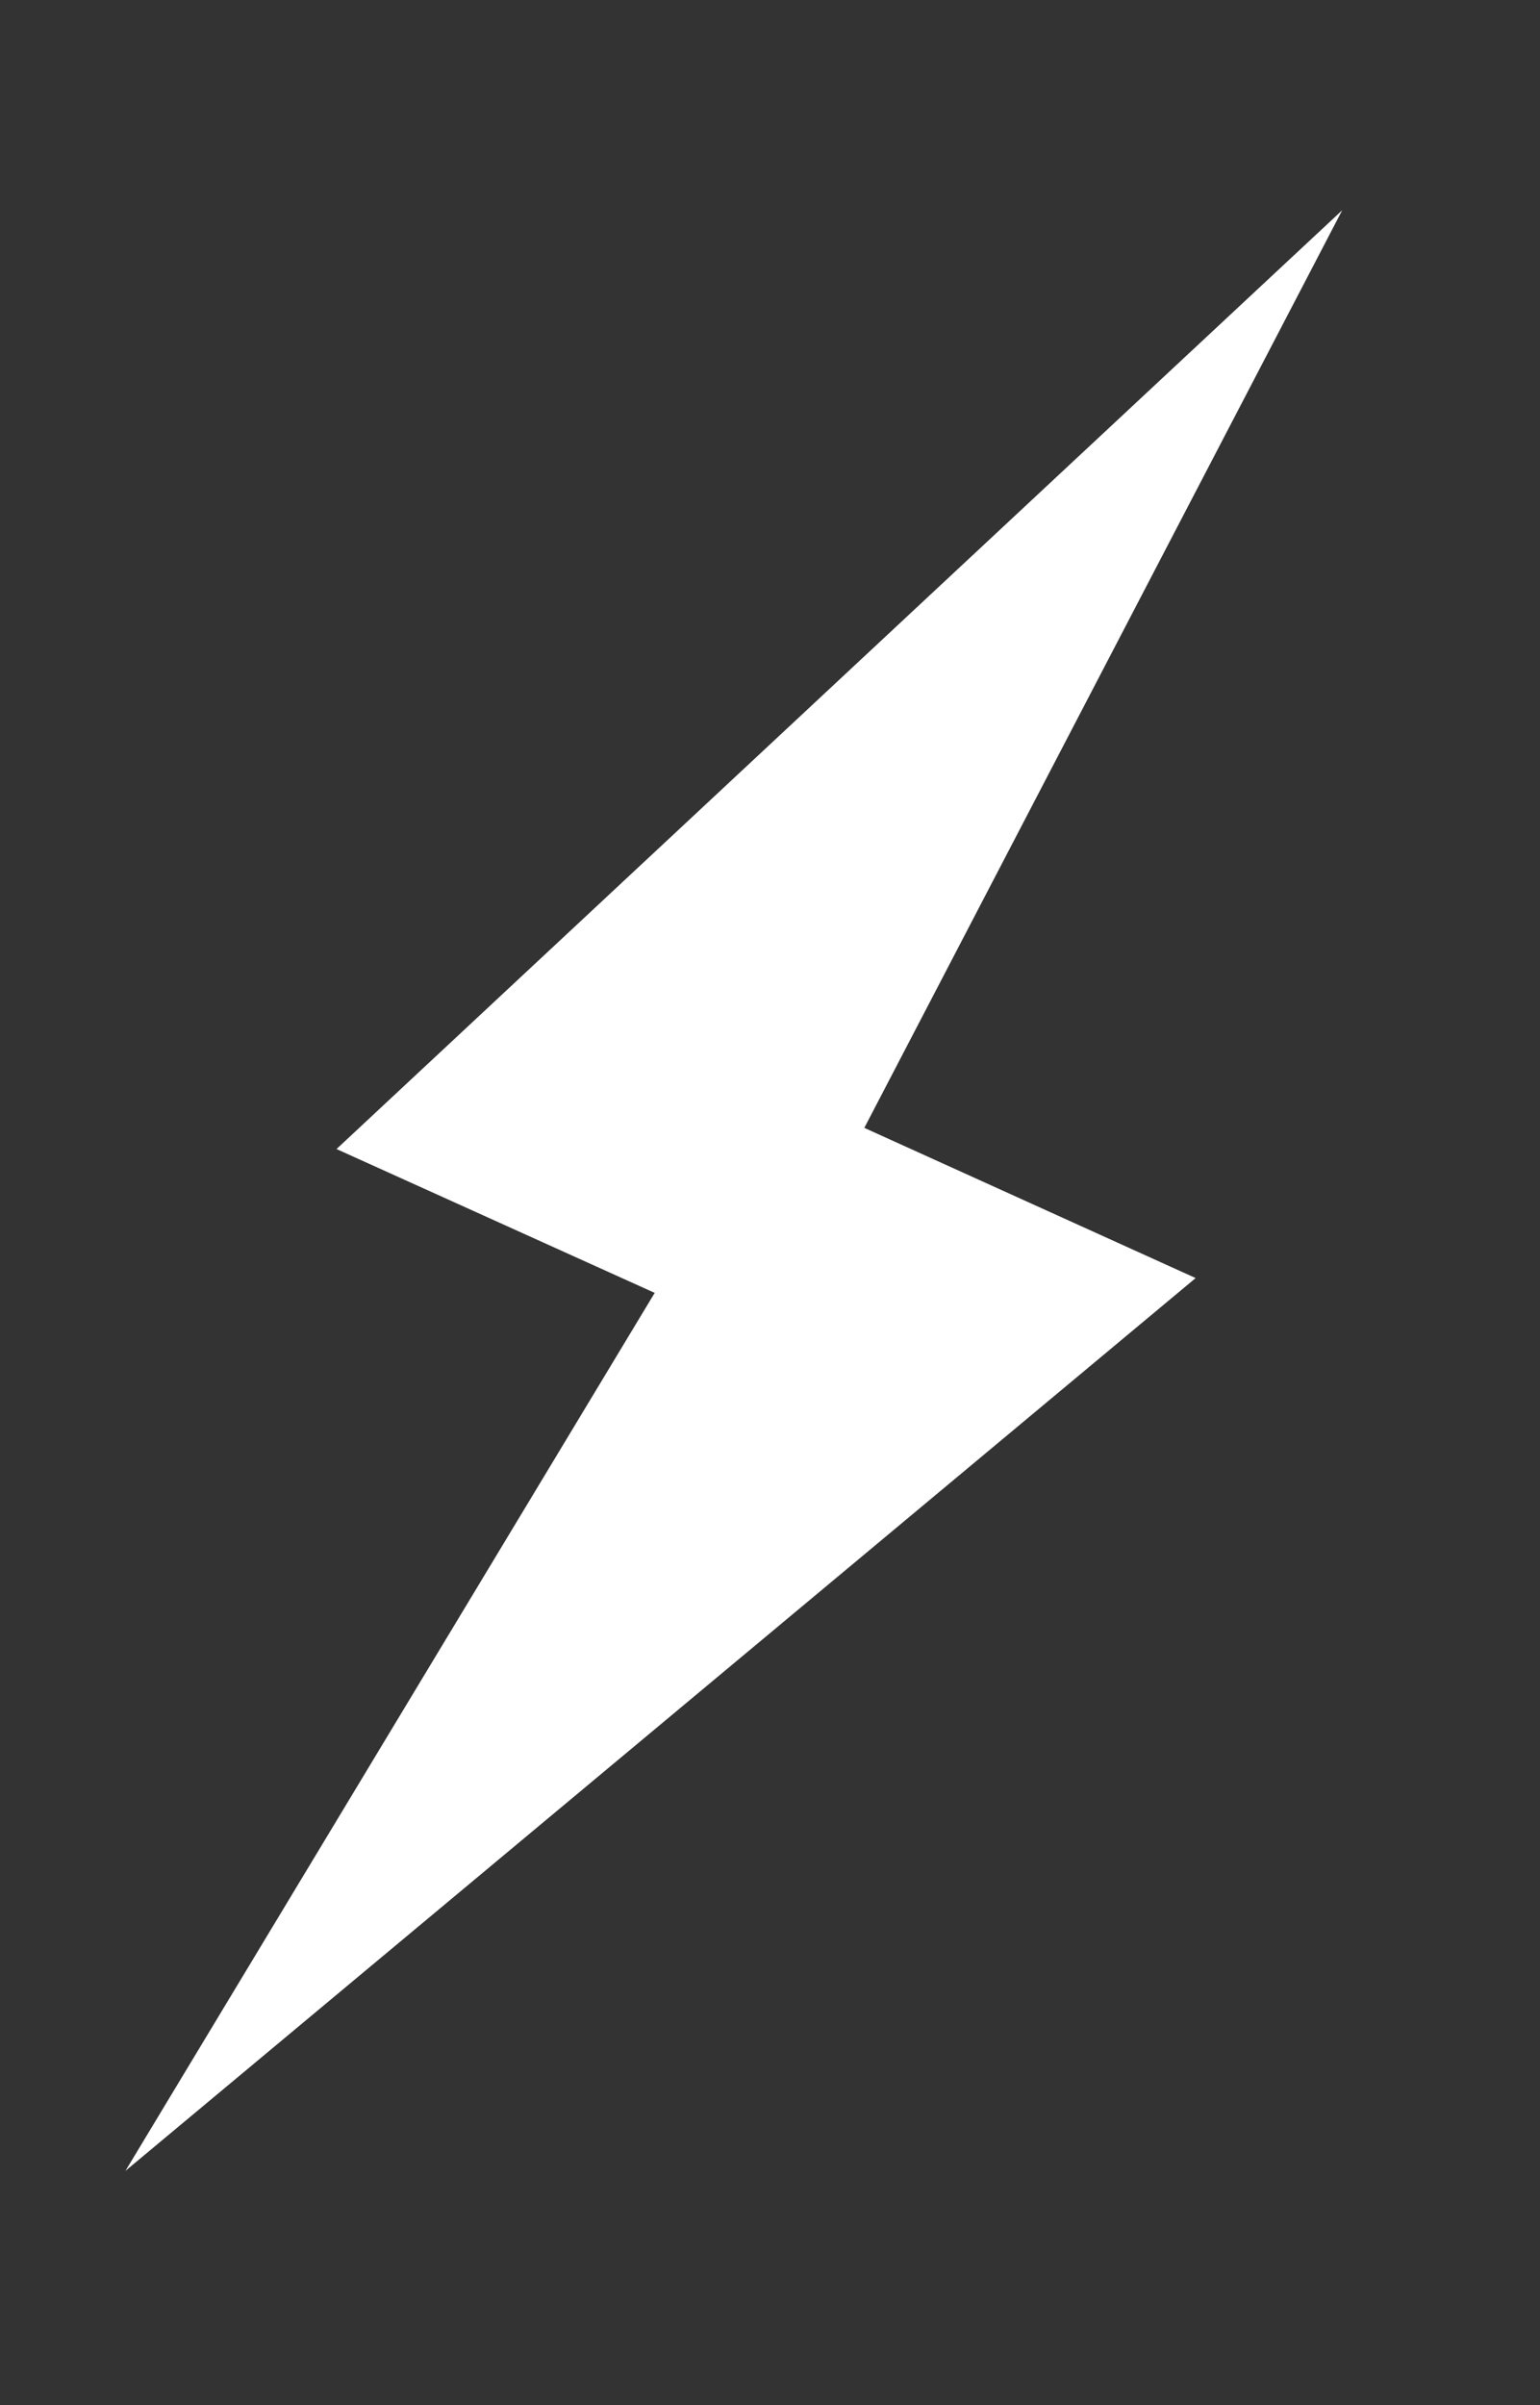<svg xmlns="http://www.w3.org/2000/svg" width="18.086" height="28.232" viewBox="0 0 18.086 28.232">
  <rect x="0" y="0" width="18.086" height="28.232" fill="#333333" stroke="none"/>
  <path id="Tracé_1366" data-name="Tracé 1366" d="M4.085,14.644,0,14.264,7.58,0l-1.8,12.011,4.253.4-8.472,14,2.52-11.759Z" transform="translate(8.596) rotate(19)" fill="#fff"/>
</svg>
